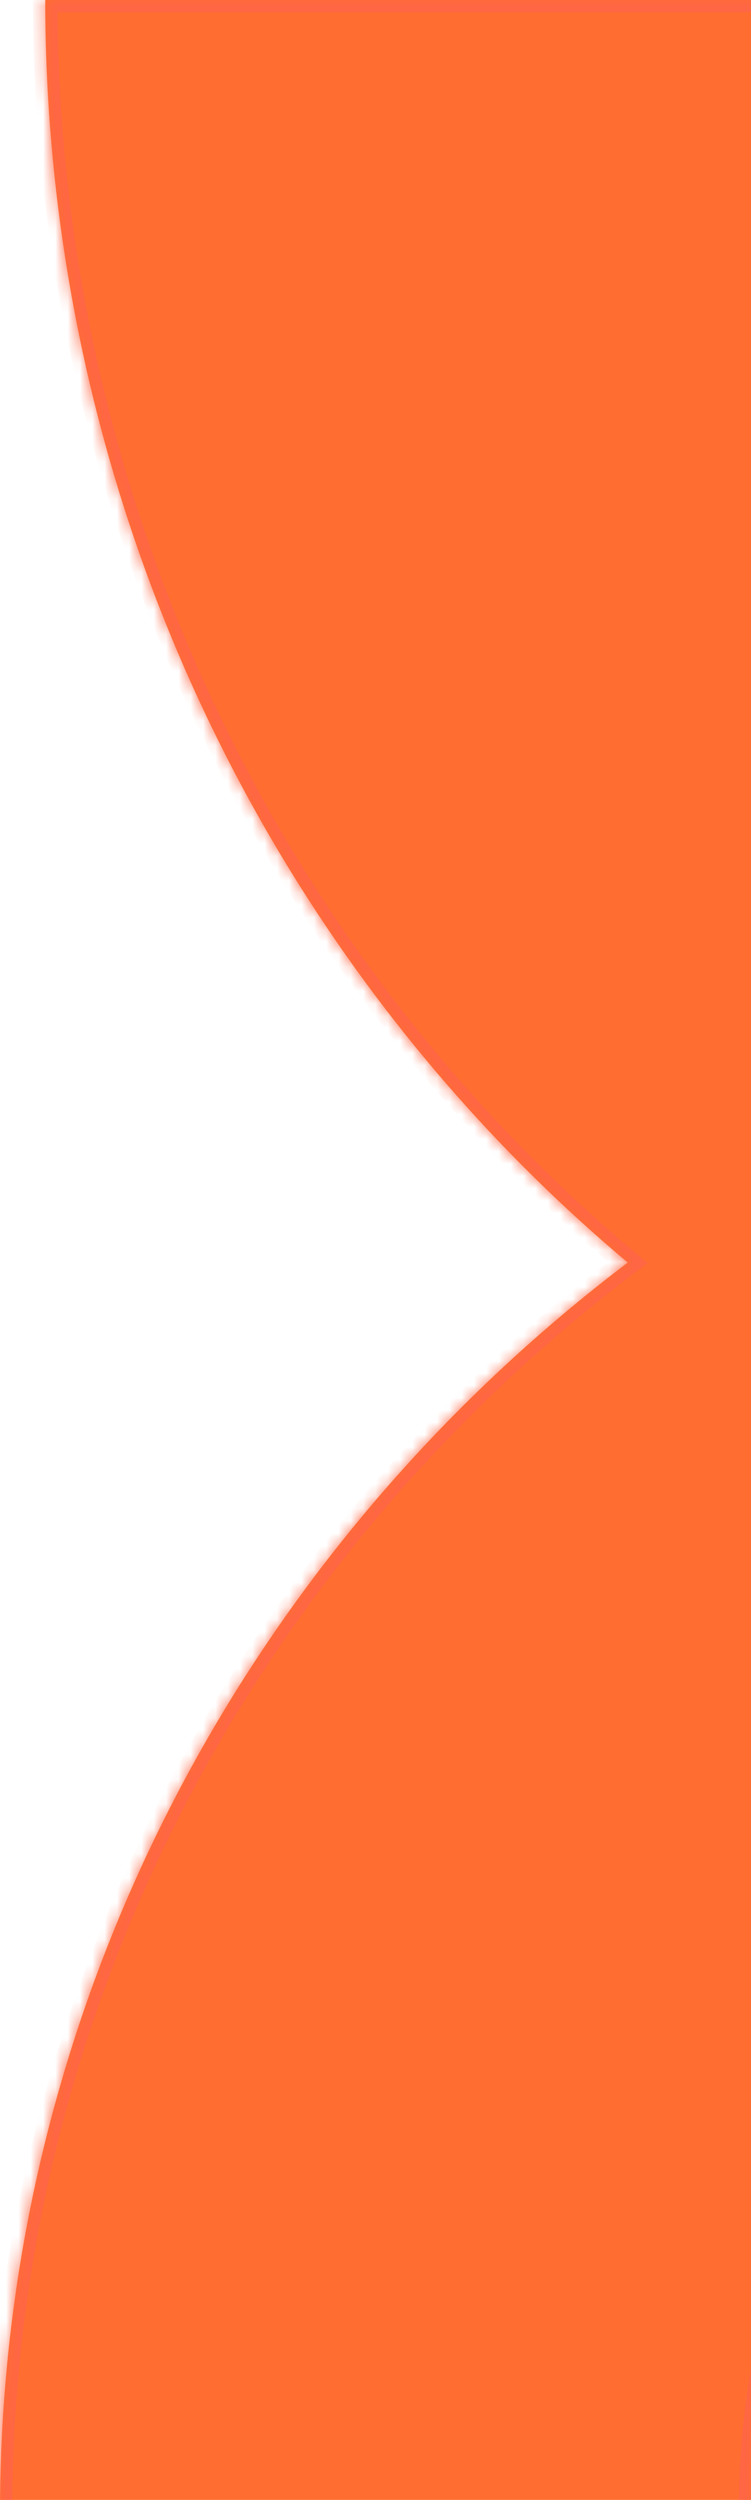 <svg width="61" height="203" viewBox="0 0 61 203" fill="none" xmlns="http://www.w3.org/2000/svg">
<g style="mix-blend-mode:overlay">
<mask id="path-1-inside-1_187_3825" fill="white">
<path fill-rule="evenodd" clip-rule="evenodd" d="M132.324 75.352C132.324 75.352 132.324 75.352 132.324 75.352L132.324 134.654C122.957 134.654 113.682 136.448 105.028 139.933C96.374 143.418 88.511 148.526 81.888 154.965C75.265 161.405 70.011 169.049 66.426 177.463C62.842 185.876 60.997 194.893 60.997 204L3.05176e-05 204C3.19945e-05 187.106 3.423 170.377 10.073 154.769C16.723 139.16 26.469 124.978 38.757 113.032C42.616 109.28 46.703 105.771 50.99 102.523C47.64 99.712 44.424 96.723 41.356 93.567C29.41 81.28 19.933 66.692 13.468 50.638C7.003 34.584 3.675 17.377 3.675 9.55647e-05L62.978 0C62.978 9.367 64.772 18.642 68.257 27.296C71.742 35.95 76.849 43.812 83.289 50.436C89.728 57.059 97.373 62.313 105.786 65.898C114.2 69.482 123.217 71.327 132.324 71.327L132.324 75.352Z"/>
</mask>
<path fill-rule="evenodd" clip-rule="evenodd" d="M132.324 75.352C132.324 75.352 132.324 75.352 132.324 75.352L132.324 134.654C122.957 134.654 113.682 136.448 105.028 139.933C96.374 143.418 88.511 148.526 81.888 154.965C75.265 161.405 70.011 169.049 66.426 177.463C62.842 185.876 60.997 194.893 60.997 204L3.05176e-05 204C3.19945e-05 187.106 3.423 170.377 10.073 154.769C16.723 139.16 26.469 124.978 38.757 113.032C42.616 109.28 46.703 105.771 50.99 102.523C47.64 99.712 44.424 96.723 41.356 93.567C29.41 81.28 19.933 66.692 13.468 50.638C7.003 34.584 3.675 17.377 3.675 9.55647e-05L62.978 0C62.978 9.367 64.772 18.642 68.257 27.296C71.742 35.95 76.849 43.812 83.289 50.436C89.728 57.059 97.373 62.313 105.786 65.898C114.2 69.482 123.217 71.327 132.324 71.327L132.324 75.352Z" fill="#FF6B2C" fill-opacity="0.98"/>
<path d="M132.324 75.352L133.324 75.352L133.324 74.352L132.324 74.352L132.324 75.352ZM132.324 75.352L131.324 75.352L131.324 76.352L132.324 76.352L132.324 75.352ZM132.324 134.654L132.324 135.654L133.324 135.654L133.324 134.654L132.324 134.654ZM105.028 139.933L105.402 140.861L105.028 139.933ZM81.888 154.965L81.191 154.248L81.888 154.965ZM66.426 177.463L67.346 177.855L67.346 177.855L66.426 177.463ZM60.997 204L60.997 205L61.997 205L61.997 204L60.997 204ZM3.05176e-05 204L-1 204L-1 205L3.04302e-05 205L3.05176e-05 204ZM38.757 113.032L38.06 112.315L38.757 113.032ZM50.99 102.523L51.594 103.32L52.593 102.563L51.633 101.757L50.99 102.523ZM41.356 93.567L40.639 94.264L41.356 93.567ZM3.675 9.55647e-05L3.675 -1L2.675 -1L2.675 9.54773e-05L3.675 9.55647e-05ZM62.978 0L63.978 0L63.978 -1L62.978 -1L62.978 0ZM68.257 27.296L69.184 26.922L68.257 27.296ZM83.289 50.436L84.006 49.739L83.289 50.436ZM105.786 65.898L106.178 64.978L106.178 64.978L105.786 65.898ZM132.324 71.327L133.324 71.327L133.324 70.327L132.324 70.327L132.324 71.327ZM132.324 74.352C132.324 74.352 132.324 74.352 132.324 74.352C132.324 74.352 132.324 74.352 132.324 74.352C132.324 74.352 132.324 74.352 132.324 74.352C132.324 74.352 132.324 74.352 132.324 74.352C132.324 74.352 132.324 74.352 132.324 74.352C132.324 74.352 132.324 74.352 132.324 74.352C132.324 74.352 132.324 74.352 132.324 74.352C132.324 74.352 132.324 74.352 132.324 74.352C132.324 74.352 132.324 74.352 132.324 74.352C132.324 74.352 132.324 74.352 132.324 74.352C132.324 74.352 132.324 74.352 132.324 74.352C132.324 74.352 132.324 74.352 132.324 74.352C132.324 74.352 132.324 74.352 132.324 74.352C132.324 74.352 132.324 74.352 132.324 74.352C132.324 74.352 132.324 74.352 132.324 74.352C132.324 74.352 132.324 74.352 132.324 74.352C132.324 74.352 132.324 74.352 132.324 74.352C132.324 74.352 132.324 74.352 132.324 74.352C132.324 74.352 132.324 74.352 132.324 74.352C132.324 74.352 132.324 74.352 132.324 74.352C132.324 74.352 132.324 74.352 132.324 74.352C132.324 74.352 132.324 74.352 132.324 74.352C132.324 74.352 132.324 74.352 132.324 74.352C132.324 74.352 132.324 74.352 132.324 74.352C132.324 74.352 132.324 74.352 132.324 74.352C132.324 74.352 132.324 74.352 132.324 74.352C132.324 74.352 132.324 74.352 132.324 74.352C132.324 74.352 132.324 74.352 132.324 74.352C132.324 74.352 132.324 74.352 132.324 74.352C132.324 74.352 132.324 74.352 132.324 74.352C132.324 74.352 132.324 74.352 132.324 74.352C132.324 74.352 132.324 74.352 132.324 74.352C132.324 74.352 132.324 74.352 132.324 74.352C132.324 74.352 132.324 74.352 132.324 74.352C132.324 74.352 132.324 74.352 132.324 74.352C132.324 74.352 132.324 74.352 132.324 74.352C132.324 74.352 132.324 74.352 132.324 74.352C132.324 74.352 132.324 74.352 132.324 74.352C132.324 74.352 132.324 74.352 132.324 74.352C132.324 74.352 132.324 74.352 132.324 74.352C132.324 74.352 132.324 74.352 132.324 74.352C132.324 74.352 132.324 74.352 132.324 74.352C132.324 74.352 132.324 74.352 132.324 74.352C132.324 74.352 132.324 74.352 132.324 74.352C132.324 74.352 132.324 74.352 132.324 74.352C132.324 74.352 132.324 74.352 132.324 74.352C132.324 74.352 132.324 74.352 132.324 74.352C132.324 74.352 132.324 74.352 132.324 74.352C132.324 74.352 132.324 74.352 132.324 74.352C132.324 74.352 132.324 74.352 132.324 74.352C132.324 74.352 132.324 74.352 132.324 74.352C132.324 74.352 132.324 74.352 132.324 74.352C132.324 74.352 132.324 74.352 132.324 74.352C132.324 74.352 132.324 74.352 132.324 74.352C132.324 74.352 132.324 74.352 132.324 74.352C132.324 74.352 132.324 74.352 132.324 74.352C132.324 74.352 132.324 74.352 132.324 74.352C132.324 74.352 132.324 74.352 132.324 74.352C132.324 74.352 132.324 74.352 132.324 74.352C132.324 74.352 132.324 74.352 132.324 74.352C132.324 74.352 132.324 74.352 132.324 74.352C132.324 74.352 132.324 74.352 132.324 74.352C132.324 74.352 132.324 74.352 132.324 74.352C132.324 74.352 132.324 74.352 132.324 74.352C132.324 74.352 132.324 74.352 132.324 74.352C132.324 74.352 132.324 74.352 132.324 74.352C132.324 74.352 132.324 74.352 132.324 74.352C132.324 74.352 132.324 74.352 132.324 74.352C132.324 74.352 132.324 74.352 132.324 74.352C132.324 74.352 132.324 74.352 132.324 74.352C132.324 74.352 132.324 74.352 132.324 74.352C132.324 74.352 132.324 74.352 132.324 74.352C132.324 74.352 132.324 74.352 132.324 74.352C132.324 74.352 132.324 74.352 132.324 74.352C132.324 74.352 132.324 74.352 132.324 74.352C132.324 74.352 132.324 74.352 132.324 74.352C132.324 74.352 132.324 74.352 132.324 74.352C132.324 74.352 132.324 74.352 132.324 74.352C132.324 74.352 132.324 74.352 132.324 74.352C132.324 74.352 132.324 74.352 132.324 74.352C132.324 74.352 132.324 74.352 132.324 74.352C132.324 74.352 132.324 74.352 132.324 74.352C132.324 74.352 132.324 74.352 132.324 74.352C132.324 74.352 132.324 74.352 132.324 74.352C132.324 74.352 132.324 74.352 132.324 74.352C132.324 74.352 132.324 74.352 132.324 74.352C132.324 74.352 132.324 74.352 132.324 74.352C132.324 74.352 132.324 74.352 132.324 74.352C132.324 74.352 132.324 74.352 132.324 74.352C132.324 74.352 132.324 74.352 132.324 74.352C132.324 74.352 132.324 74.352 132.324 74.352C132.324 74.352 132.324 74.352 132.324 74.352C132.324 74.352 132.324 74.352 132.324 74.352C132.324 74.352 132.324 74.352 132.324 74.352C132.324 74.352 132.324 74.352 132.324 74.352C132.324 74.352 132.324 74.352 132.324 74.352C132.324 74.352 132.324 74.352 132.324 74.352C132.324 74.352 132.324 74.352 132.324 74.352C132.324 74.352 132.324 74.352 132.324 74.352C132.324 74.352 132.324 74.352 132.324 74.352C132.324 74.352 132.324 74.352 132.324 74.352C132.324 74.352 132.324 74.352 132.324 74.352C132.324 74.352 132.324 74.352 132.324 74.352C132.324 74.352 132.324 74.352 132.324 74.352C132.324 74.352 132.324 74.352 132.324 74.352C132.324 74.352 132.324 74.352 132.324 74.352C132.324 74.352 132.324 74.352 132.324 74.352C132.324 74.352 132.324 74.352 132.324 74.352C132.324 74.352 132.324 74.352 132.324 74.352C132.324 74.352 132.324 74.352 132.324 74.352C132.324 74.352 132.324 74.352 132.324 74.352C132.324 74.352 132.324 74.352 132.324 74.352C132.324 74.352 132.324 74.352 132.324 74.352C132.324 74.352 132.324 74.352 132.324 74.352C132.324 74.352 132.324 74.352 132.324 74.352C132.324 74.352 132.324 74.352 132.324 74.352C132.324 74.352 132.324 74.352 132.324 74.352C132.324 74.352 132.324 74.352 132.324 74.352C132.324 74.352 132.324 74.352 132.324 74.352C132.324 74.352 132.324 74.352 132.324 74.352C132.324 74.352 132.324 74.352 132.324 74.352C132.324 74.352 132.324 74.352 132.324 74.352C132.324 74.352 132.324 74.352 132.324 74.352C132.324 74.352 132.324 74.352 132.324 74.352C132.324 74.352 132.324 74.352 132.324 74.352C132.324 74.352 132.324 74.352 132.324 74.352C132.324 74.352 132.324 74.352 132.324 74.352C132.324 74.352 132.324 74.352 132.324 74.352C132.324 74.352 132.324 74.352 132.324 74.352C132.324 74.352 132.324 74.352 132.324 74.352C132.324 74.352 132.324 74.352 132.324 74.352C132.324 74.352 132.324 74.352 132.324 74.352C132.324 74.352 132.324 74.352 132.324 74.352C132.324 74.352 132.324 74.352 132.324 74.352C132.324 74.352 132.324 74.352 132.324 74.352C132.324 74.352 132.324 74.352 132.324 74.352C132.324 74.352 132.324 74.352 132.324 74.352C132.324 74.352 132.324 74.352 132.324 74.352C132.324 74.352 132.324 74.352 132.324 74.352C132.324 74.352 132.324 74.352 132.324 74.352C132.324 74.352 132.324 74.352 132.324 74.352C132.324 74.352 132.324 74.352 132.324 74.352C132.324 74.352 132.324 74.352 132.324 74.352C132.324 74.352 132.324 74.352 132.324 74.352C132.324 74.352 132.324 74.352 132.324 74.352C132.324 74.352 132.324 74.352 132.324 74.352C132.324 74.352 132.324 74.352 132.324 74.352C132.324 74.352 132.324 74.352 132.324 74.352C132.324 74.352 132.324 74.352 132.324 74.352C132.324 74.352 132.324 74.352 132.324 74.352C132.324 74.352 132.324 74.352 132.324 74.352C132.324 74.352 132.324 74.352 132.324 74.352C132.324 74.352 132.324 74.352 132.324 74.352C132.324 74.352 132.324 74.352 132.324 74.352C132.324 74.352 132.324 74.352 132.324 74.352C132.324 74.352 132.324 74.352 132.324 74.352C132.324 74.352 132.324 74.352 132.324 74.352C132.324 74.352 132.324 74.352 132.324 74.352C132.324 74.352 132.324 74.352 132.324 74.352C132.324 74.352 132.324 74.352 132.324 74.352C132.324 74.352 132.324 74.352 132.324 74.352C132.324 74.352 132.324 74.352 132.324 74.352C132.324 74.352 132.324 74.352 132.324 74.352C132.324 74.352 132.324 74.352 132.324 74.352C132.324 74.352 132.324 74.352 132.324 74.352C132.324 74.352 132.324 74.352 132.324 74.352C132.324 74.352 132.324 74.352 132.324 74.352C132.324 74.352 132.324 74.352 132.324 74.352C132.324 74.352 132.324 74.352 132.324 74.352C132.324 74.352 132.324 74.352 132.324 74.352C132.324 74.352 132.324 74.352 132.324 74.352C132.324 74.352 132.324 74.352 132.324 74.352C132.324 74.352 132.324 74.352 132.324 74.352C132.324 74.352 132.324 74.352 132.324 74.352C132.324 74.352 132.324 74.352 132.324 74.352C132.324 74.352 132.324 74.352 132.324 74.352C132.324 74.352 132.324 74.352 132.324 74.352C132.324 74.352 132.324 74.352 132.324 74.352C132.324 74.352 132.324 74.352 132.324 74.352C132.324 74.352 132.324 74.352 132.324 74.352C132.324 74.352 132.324 74.352 132.324 74.352C132.324 74.352 132.324 74.352 132.324 74.352C132.324 74.352 132.324 74.352 132.324 74.352C132.324 74.352 132.324 74.352 132.324 74.352C132.324 74.352 132.324 74.352 132.324 74.352C132.324 74.352 132.324 74.352 132.324 74.352C132.324 74.352 132.324 74.352 132.324 74.352C132.324 74.352 132.324 74.352 132.324 74.352C132.324 74.352 132.324 74.352 132.324 74.352C132.324 74.352 132.324 74.352 132.324 74.352C132.324 74.352 132.324 74.352 132.324 74.352C132.324 74.352 132.324 74.352 132.324 74.352C132.324 74.352 132.324 74.352 132.324 74.352C132.324 74.352 132.324 74.352 132.324 74.352C132.324 74.352 132.324 74.352 132.324 74.352C132.324 74.352 132.324 74.352 132.324 74.352C132.324 74.352 132.324 74.352 132.324 74.352C132.324 74.352 132.324 74.352 132.324 74.352C132.324 74.352 132.324 74.352 132.324 74.352C132.324 74.352 132.324 74.352 132.324 74.352C132.324 74.352 132.324 74.352 132.324 74.352C132.324 74.352 132.324 74.352 132.324 74.352C132.324 74.352 132.324 74.352 132.324 74.352C132.324 74.352 132.324 74.352 132.324 74.352C132.324 74.352 132.324 74.352 132.324 74.352C132.324 74.352 132.324 74.352 132.324 74.352C132.324 74.352 132.324 74.352 132.324 74.352C132.324 74.352 132.324 74.352 132.324 74.352C132.324 74.352 132.324 74.352 132.324 74.352C132.324 74.352 132.324 74.352 132.324 74.352C132.324 74.352 132.324 74.352 132.324 74.352C132.324 74.352 132.324 74.352 132.324 74.352C132.324 74.352 132.324 74.352 132.324 74.352C132.324 74.352 132.324 74.352 132.324 74.352C132.324 74.352 132.324 74.352 132.324 74.352C132.324 74.352 132.324 74.352 132.324 74.352C132.324 74.352 132.324 74.352 132.324 74.352C132.324 74.352 132.324 74.352 132.324 74.352C132.324 74.352 132.324 74.352 132.324 74.352C132.324 74.352 132.324 74.352 132.324 74.352C132.324 74.352 132.324 74.352 132.324 74.352C132.324 74.352 132.324 74.352 132.324 74.352C132.324 74.352 132.324 74.352 132.324 74.352C132.324 74.352 132.324 74.352 132.324 74.352C132.324 74.352 132.324 74.352 132.324 74.352C132.324 74.352 132.324 74.352 132.324 74.352C132.324 74.352 132.324 74.352 132.324 74.352C132.324 74.352 132.324 74.352 132.324 74.352C132.324 74.352 132.324 74.352 132.324 74.352C132.324 74.352 132.324 74.352 132.324 74.352C132.324 74.352 132.324 74.352 132.324 74.352C132.324 74.352 132.324 74.352 132.324 74.352C132.324 74.352 132.324 74.352 132.324 74.352C132.324 74.352 132.324 74.352 132.324 74.352C132.324 74.352 132.324 74.352 132.324 74.352C132.324 74.352 132.324 74.352 132.324 74.352C132.324 74.352 132.324 74.352 132.324 74.352C132.324 74.352 132.324 74.352 132.324 74.352C132.324 74.352 132.324 74.352 132.324 74.352C132.324 74.352 132.324 74.352 132.324 74.352C132.324 74.352 132.324 74.352 132.324 74.352C132.324 74.352 132.324 74.352 132.324 74.352C132.324 74.352 132.324 74.352 132.324 74.352C132.324 74.352 132.324 74.352 132.324 74.352C132.324 74.352 132.324 74.352 132.324 74.352C132.324 74.352 132.324 74.352 132.324 74.352C132.324 74.352 132.324 74.352 132.324 74.352C132.324 74.352 132.324 74.352 132.324 74.352C132.324 74.352 132.324 74.352 132.324 74.352C132.324 74.352 132.324 74.352 132.324 74.352C132.324 74.352 132.324 74.352 132.324 74.352C132.324 74.352 132.324 74.352 132.324 74.352C132.324 74.352 132.324 74.352 132.324 74.352C132.324 74.352 132.324 74.352 132.324 74.352C132.324 74.352 132.324 74.352 132.324 74.352C132.324 74.352 132.324 74.352 132.324 74.352C132.324 74.352 132.324 74.352 132.324 74.352C132.324 74.352 132.324 74.352 132.324 74.352C132.324 74.352 132.324 74.352 132.324 74.352C132.324 74.352 132.324 74.352 132.324 74.352C132.324 74.352 132.324 74.352 132.324 74.352C132.324 74.352 132.324 74.352 132.324 74.352C132.324 74.352 132.324 74.352 132.324 74.352C132.324 74.352 132.324 74.352 132.324 74.352C132.324 74.352 132.324 74.352 132.324 74.352C132.324 74.352 132.324 74.352 132.324 74.352C132.324 74.352 132.324 74.352 132.324 74.352C132.324 74.352 132.324 74.352 132.324 74.352C132.324 74.352 132.324 74.352 132.324 74.352C132.324 74.352 132.324 74.352 132.324 74.352C132.324 74.352 132.324 74.352 132.324 74.352C132.324 74.352 132.324 74.352 132.324 74.352C132.324 74.352 132.324 74.352 132.324 74.352C132.324 74.352 132.324 74.352 132.324 74.352C132.324 74.352 132.324 74.352 132.324 74.352C132.324 74.352 132.324 74.352 132.324 74.352C132.324 74.352 132.324 74.352 132.324 74.352C132.324 74.352 132.324 74.352 132.324 74.352C132.324 74.352 132.324 74.352 132.324 74.352C132.324 74.352 132.324 74.352 132.324 74.352C132.324 74.352 132.324 74.352 132.324 74.352C132.324 74.352 132.324 74.352 132.324 74.352C132.324 74.352 132.324 74.352 132.324 74.352C132.324 74.352 132.324 74.352 132.324 74.352C132.324 74.352 132.324 74.352 132.324 74.352C132.324 74.352 132.324 74.352 132.324 74.352C132.324 74.352 132.324 74.352 132.324 74.352C132.324 74.352 132.324 74.352 132.324 74.352C132.324 74.352 132.324 74.352 132.324 74.352C132.324 74.352 132.324 74.352 132.324 74.352C132.324 74.352 132.324 74.352 132.324 74.352C132.324 74.352 132.324 74.352 132.324 74.352C132.324 74.352 132.324 74.352 132.324 74.352C132.324 74.352 132.324 74.352 132.324 74.352C132.324 74.352 132.324 74.352 132.324 74.352C132.324 74.352 132.324 74.352 132.324 74.352C132.324 74.352 132.324 74.352 132.324 74.352C132.324 74.352 132.324 74.352 132.324 74.352C132.324 74.352 132.324 74.352 132.324 74.352C132.324 74.352 132.324 74.352 132.324 74.352C132.324 74.352 132.324 74.352 132.324 74.352C132.324 74.352 132.324 74.352 132.324 74.352C132.324 74.352 132.324 74.352 132.324 74.352C132.324 74.352 132.324 74.352 132.324 74.352C132.324 74.352 132.324 74.352 132.324 74.352C132.324 74.352 132.324 74.352 132.324 74.352C132.324 74.352 132.324 74.352 132.324 74.352C132.324 74.352 132.324 74.352 132.324 74.352C132.324 74.352 132.324 74.352 132.324 74.352C132.324 74.352 132.324 74.352 132.324 74.352C132.324 74.352 132.324 74.352 132.324 74.352C132.324 74.352 132.324 74.352 132.324 74.352C132.324 74.352 132.324 74.352 132.324 74.352C132.324 74.352 132.324 74.352 132.324 74.352C132.324 74.352 132.324 74.352 132.324 74.352C132.324 74.352 132.324 74.352 132.324 74.352C132.324 74.352 132.324 74.352 132.324 74.352C132.324 74.352 132.324 74.352 132.324 74.352C132.324 74.352 132.324 74.352 132.324 74.352C132.324 74.352 132.324 74.352 132.324 74.352C132.324 74.352 132.324 74.352 132.324 74.352C132.324 74.352 132.324 74.352 132.324 74.352C132.324 74.352 132.324 74.352 132.324 74.352C132.324 74.352 132.324 74.352 132.324 74.352C132.324 74.352 132.324 74.352 132.324 74.352C132.324 74.352 132.324 74.352 132.324 74.352C132.324 74.352 132.324 74.352 132.324 74.352C132.324 74.352 132.324 74.352 132.324 74.352C132.324 74.352 132.324 74.352 132.324 74.352C132.324 74.352 132.324 74.352 132.324 74.352C132.324 74.352 132.324 74.352 132.324 74.352C132.324 74.352 132.324 74.352 132.324 74.352C132.324 74.352 132.324 74.352 132.324 74.352C132.324 74.352 132.324 74.352 132.324 74.352C132.324 74.352 132.324 74.352 132.324 74.352C132.324 74.352 132.324 74.352 132.324 74.352C132.324 74.352 132.324 74.352 132.324 74.352C132.324 74.352 132.324 74.352 132.324 74.352C132.324 74.352 132.324 74.352 132.324 74.352C132.324 74.352 132.324 74.352 132.324 74.352C132.324 74.352 132.324 74.352 132.324 74.352C132.324 74.352 132.324 74.352 132.324 74.352C132.324 74.352 132.324 74.352 132.324 74.352C132.324 74.352 132.324 74.352 132.324 74.352C132.324 74.352 132.324 74.352 132.324 74.352C132.324 74.352 132.324 74.352 132.324 74.352C132.324 74.352 132.324 74.352 132.324 74.352C132.324 74.352 132.324 74.352 132.324 74.352C132.324 74.352 132.324 74.352 132.324 74.352C132.324 74.352 132.324 74.352 132.324 74.352C132.324 74.352 132.324 74.352 132.324 74.352C132.324 74.352 132.324 74.352 132.324 74.352C132.324 74.352 132.324 74.352 132.324 74.352C132.324 74.352 132.324 74.352 132.324 74.352C132.324 74.352 132.324 74.352 132.324 74.352C132.324 74.352 132.324 74.352 132.324 74.352C132.324 74.352 132.324 74.352 132.324 74.352C132.324 74.352 132.324 74.352 132.324 74.352C132.324 74.352 132.324 74.352 132.324 74.352C132.324 74.352 132.324 74.352 132.324 74.352C132.324 74.352 132.324 74.352 132.324 74.352C132.324 74.352 132.324 74.352 132.324 74.352C132.324 74.352 132.324 74.352 132.324 74.352C132.324 74.352 132.324 74.352 132.324 74.352C132.324 74.352 132.324 74.352 132.324 74.352C132.324 74.352 132.324 74.352 132.324 74.352C132.324 74.352 132.324 74.352 132.324 74.352C132.324 74.352 132.324 74.352 132.324 74.352C132.324 74.352 132.324 74.352 132.324 74.352C132.324 74.352 132.324 74.352 132.324 74.352C132.324 74.352 132.324 74.352 132.324 74.352C132.324 74.352 132.324 74.352 132.324 74.352C132.324 74.352 132.324 74.352 132.324 74.352C132.324 74.352 132.324 74.352 132.324 74.352C132.324 74.352 132.324 74.352 132.324 74.352C132.324 74.352 132.324 74.352 132.324 74.352C132.324 74.352 132.324 74.352 132.324 74.352C132.324 74.352 132.324 74.352 132.324 74.352C132.324 74.352 132.324 74.352 132.324 74.352C132.324 74.352 132.324 74.352 132.324 74.352C132.324 74.352 132.324 74.352 132.324 74.352C132.324 74.352 132.324 74.352 132.324 74.352C132.324 74.352 132.324 74.352 132.324 74.352C132.324 74.352 132.324 74.352 132.324 74.352C132.324 74.352 132.324 74.352 132.324 74.352C132.324 74.352 132.324 74.352 132.324 74.352C132.324 74.352 132.324 74.352 132.324 74.352C132.324 74.352 132.324 74.352 132.324 74.352C132.324 74.352 132.324 74.352 132.324 74.352C132.324 74.352 132.324 74.352 132.324 74.352C132.324 74.352 132.324 74.352 132.324 74.352C132.324 74.352 132.324 74.352 132.324 74.352C132.324 74.352 132.324 74.352 132.324 74.352C132.324 74.352 132.324 74.352 132.324 74.352C132.324 74.352 132.324 74.352 132.324 74.352C132.324 74.352 132.324 74.352 132.324 74.352C132.324 74.352 132.324 74.352 132.324 74.352C132.324 74.352 132.324 74.352 132.324 74.352C132.324 74.352 132.324 74.352 132.324 74.352C132.324 74.352 132.324 74.352 132.324 74.352C132.324 74.352 132.324 74.352 132.324 74.352C132.324 74.352 132.324 74.352 132.324 74.352C132.324 74.352 132.324 74.352 132.324 74.352C132.324 74.352 132.324 74.352 132.324 74.352C132.324 74.352 132.324 74.352 132.324 74.352C132.324 74.352 132.324 74.352 132.324 74.352C132.324 74.352 132.324 74.352 132.324 74.352C132.324 74.352 132.324 74.352 132.324 74.352C132.324 74.352 132.324 74.352 132.324 74.352C132.324 74.352 132.324 74.352 132.324 74.352C132.324 74.352 132.324 74.352 132.324 74.352C132.324 74.352 132.324 74.352 132.324 74.352C132.324 74.352 132.324 74.352 132.324 74.352C132.324 74.352 132.324 74.352 132.324 74.352C132.324 74.352 132.324 74.352 132.324 74.352C132.324 74.352 132.324 74.352 132.324 74.352C132.324 74.352 132.324 74.352 132.324 74.352C132.324 74.352 132.324 74.352 132.324 74.352C132.324 74.352 132.324 74.352 132.324 74.352C132.324 74.352 132.324 74.352 132.324 74.352C132.324 74.352 132.324 74.352 132.324 74.352C132.324 74.352 132.324 74.352 132.324 74.352C132.324 74.352 132.324 74.352 132.324 74.352C132.324 74.352 132.324 74.352 132.324 74.352C132.324 74.352 132.324 74.352 132.324 74.352C132.324 74.352 132.324 74.352 132.324 74.352C132.324 74.352 132.324 74.352 132.324 74.352C132.324 74.352 132.324 74.352 132.324 74.352C132.324 74.352 132.324 74.352 132.324 74.352C132.324 74.352 132.324 74.352 132.324 74.352C132.324 74.352 132.324 74.352 132.324 74.352C132.324 74.352 132.324 74.352 132.324 74.352C132.324 74.352 132.324 74.352 132.324 74.352C132.324 74.352 132.324 74.352 132.324 74.352C132.324 74.352 132.324 74.352 132.324 74.352C132.324 74.352 132.324 74.352 132.324 74.352C132.324 74.352 132.324 74.352 132.324 74.352C132.324 74.352 132.324 74.352 132.324 74.352C132.324 74.352 132.324 74.352 132.324 74.352C132.324 74.352 132.324 74.352 132.324 74.352C132.324 74.352 132.324 74.352 132.324 74.352C132.324 74.352 132.324 74.352 132.324 74.352C132.324 74.352 132.324 74.352 132.324 74.352C132.324 74.352 132.324 74.352 132.324 74.352C132.324 74.352 132.324 74.352 132.324 74.352C132.324 74.352 132.324 74.352 132.324 74.352C132.324 74.352 132.324 74.352 132.324 74.352C132.324 74.352 132.324 74.352 132.324 74.352C132.324 74.352 132.324 74.352 132.324 74.352C132.324 74.352 132.324 74.352 132.324 74.352C132.324 74.352 132.324 74.352 132.324 74.352C132.324 74.352 132.324 74.352 132.324 74.352C132.324 74.352 132.324 74.352 132.324 74.352C132.324 74.352 132.324 74.352 132.324 74.352C132.324 74.352 132.324 74.352 132.324 74.352C132.324 74.352 132.324 74.352 132.324 74.352C132.324 74.352 132.324 74.352 132.324 74.352C132.324 74.352 132.324 74.352 132.324 74.352C132.324 74.352 132.324 74.352 132.324 74.352C132.324 74.352 132.324 74.352 132.324 74.352C132.324 74.352 132.324 74.352 132.324 74.352C132.324 74.352 132.324 74.352 132.324 74.352C132.324 74.352 132.324 74.352 132.324 74.352C132.324 74.352 132.324 74.352 132.324 74.352C132.324 74.352 132.324 74.352 132.324 74.352C132.324 74.352 132.324 74.352 132.324 74.352C132.324 74.352 132.324 74.352 132.324 74.352C132.324 74.352 132.324 74.352 132.324 74.352C132.324 74.352 132.324 74.352 132.324 74.352C132.324 74.352 132.324 74.352 132.324 74.352C132.324 74.352 132.324 74.352 132.324 74.352C132.324 74.352 132.324 74.352 132.324 74.352C132.324 74.352 132.324 74.352 132.324 74.352C132.324 74.352 132.324 74.352 132.324 74.352C132.324 74.352 132.324 74.352 132.324 74.352C132.324 74.352 132.324 74.352 132.324 74.352C132.324 74.352 132.324 74.352 132.324 74.352C132.324 74.352 132.324 74.352 132.324 74.352C132.324 74.352 132.324 74.352 132.324 74.352C132.324 74.352 132.324 74.352 132.324 74.352C132.324 74.352 132.324 74.352 132.324 74.352C132.324 74.352 132.324 74.352 132.324 74.352C132.324 74.352 132.324 74.352 132.324 74.352C132.324 74.352 132.324 74.352 132.324 74.352C132.324 74.352 132.324 74.352 132.324 74.352C132.324 74.352 132.324 74.352 132.324 74.352C132.324 74.352 132.324 74.352 132.324 74.352C132.324 74.352 132.324 74.352 132.324 74.352C132.324 74.352 132.324 74.352 132.324 74.352C132.324 74.352 132.324 74.352 132.324 74.352C132.324 74.352 132.324 74.352 132.324 74.352C132.324 74.352 132.324 74.352 132.324 74.352C132.324 74.352 132.324 74.352 132.324 74.352C132.324 74.352 132.324 74.352 132.324 74.352C132.324 74.352 132.324 74.352 132.324 74.352C132.324 74.352 132.324 74.352 132.324 74.352C132.324 74.352 132.324 74.352 132.324 74.352C132.324 74.352 132.324 74.352 132.324 74.352C132.324 74.352 132.324 74.352 132.324 74.352C132.324 74.352 132.324 74.352 132.324 74.352C132.324 74.352 132.324 74.352 132.324 74.352C132.324 74.352 132.324 74.352 132.324 74.352C132.324 74.352 132.324 74.352 132.324 74.352C132.324 74.352 132.324 74.352 132.324 74.352C132.324 74.352 132.324 74.352 132.324 74.352C132.324 74.352 132.324 74.352 132.324 74.352C132.324 74.352 132.324 74.352 132.324 74.352C132.324 74.352 132.324 74.352 132.324 74.352C132.324 74.352 132.324 74.352 132.324 74.352C132.324 74.352 132.324 74.352 132.324 74.352C132.324 74.352 132.324 74.352 132.324 74.352C132.324 74.352 132.324 74.352 132.324 74.352L132.324 76.352C132.324 76.352 132.324 76.352 132.324 76.352C132.324 76.352 132.324 76.352 132.324 76.352C132.324 76.352 132.324 76.352 132.324 76.352C132.324 76.352 132.324 76.352 132.324 76.352C132.324 76.352 132.324 76.352 132.324 76.352C132.324 76.352 132.324 76.352 132.324 76.352C132.324 76.352 132.324 76.352 132.324 76.352C132.324 76.352 132.324 76.352 132.324 76.352C132.324 76.352 132.324 76.352 132.324 76.352C132.324 76.352 132.324 76.352 132.324 76.352C132.324 76.352 132.324 76.352 132.324 76.352C132.324 76.352 132.324 76.352 132.324 76.352C132.324 76.352 132.324 76.352 132.324 76.352C132.324 76.352 132.324 76.352 132.324 76.352C132.324 76.352 132.324 76.352 132.324 76.352C132.324 76.352 132.324 76.352 132.324 76.352C132.324 76.352 132.324 76.352 132.324 76.352C132.324 76.352 132.324 76.352 132.324 76.352C132.324 76.352 132.324 76.352 132.324 76.352C132.324 76.352 132.324 76.352 132.324 76.352C132.324 76.352 132.324 76.352 132.324 76.352C132.324 76.352 132.324 76.352 132.324 76.352C132.324 76.352 132.324 76.352 132.324 76.352C132.324 76.352 132.324 76.352 132.324 76.352C132.324 76.352 132.324 76.352 132.324 76.352C132.324 76.352 132.324 76.352 132.324 76.352C132.324 76.352 132.324 76.352 132.324 76.352C132.324 76.352 132.324 76.352 132.324 76.352C132.324 76.352 132.324 76.352 132.324 76.352C132.324 76.352 132.324 76.352 132.324 76.352C132.324 76.352 132.324 76.352 132.324 76.352C132.324 76.352 132.324 76.352 132.324 76.352C132.324 76.352 132.324 76.352 132.324 76.352C132.324 76.352 132.324 76.352 132.324 76.352C132.324 76.352 132.324 76.352 132.324 76.352C132.324 76.352 132.324 76.352 132.324 76.352C132.324 76.352 132.324 76.352 132.324 76.352C132.324 76.352 132.324 76.352 132.324 76.352C132.324 76.352 132.324 76.352 132.324 76.352C132.324 76.352 132.324 76.352 132.324 76.352C132.324 76.352 132.324 76.352 132.324 76.352C132.324 76.352 132.324 76.352 132.324 76.352C132.324 76.352 132.324 76.352 132.324 76.352C132.324 76.352 132.324 76.352 132.324 76.352C132.324 76.352 132.324 76.352 132.324 76.352C132.324 76.352 132.324 76.352 132.324 76.352C132.324 76.352 132.324 76.352 132.324 76.352C132.324 76.352 132.324 76.352 132.324 76.352C132.324 76.352 132.324 76.352 132.324 76.352C132.324 76.352 132.324 76.352 132.324 76.352C132.324 76.352 132.324 76.352 132.324 76.352C132.324 76.352 132.324 76.352 132.324 76.352C132.324 76.352 132.324 76.352 132.324 76.352C132.324 76.352 132.324 76.352 132.324 76.352C132.324 76.352 132.324 76.352 132.324 76.352C132.324 76.352 132.324 76.352 132.324 76.352C132.324 76.352 132.324 76.352 132.324 76.352C132.324 76.352 132.324 76.352 132.324 76.352C132.324 76.352 132.324 76.352 132.324 76.352C132.324 76.352 132.324 76.352 132.324 76.352C132.324 76.352 132.324 76.352 132.324 76.352C132.324 76.352 132.324 76.352 132.324 76.352C132.324 76.352 132.324 76.352 132.324 76.352C132.324 76.352 132.324 76.352 132.324 76.352C132.324 76.352 132.324 76.352 132.324 76.352C132.324 76.352 132.324 76.352 132.324 76.352C132.324 76.352 132.324 76.352 132.324 76.352C132.324 76.352 132.324 76.352 132.324 76.352C132.324 76.352 132.324 76.352 132.324 76.352C132.324 76.352 132.324 76.352 132.324 76.352C132.324 76.352 132.324 76.352 132.324 76.352C132.324 76.352 132.324 76.352 132.324 76.352C132.324 76.352 132.324 76.352 132.324 76.352C132.324 76.352 132.324 76.352 132.324 76.352C132.324 76.352 132.324 76.352 132.324 76.352C132.324 76.352 132.324 76.352 132.324 76.352C132.324 76.352 132.324 76.352 132.324 76.352C132.324 76.352 132.324 76.352 132.324 76.352C132.324 76.352 132.324 76.352 132.324 76.352C132.324 76.352 132.324 76.352 132.324 76.352C132.324 76.352 132.324 76.352 132.324 76.352C132.324 76.352 132.324 76.352 132.324 76.352C132.324 76.352 132.324 76.352 132.324 76.352C132.324 76.352 132.324 76.352 132.324 76.352C132.324 76.352 132.324 76.352 132.324 76.352C132.324 76.352 132.324 76.352 132.324 76.352C132.324 76.352 132.324 76.352 132.324 76.352C132.324 76.352 132.324 76.352 132.324 76.352C132.324 76.352 132.324 76.352 132.324 76.352C132.324 76.352 132.324 76.352 132.324 76.352C132.324 76.352 132.324 76.352 132.324 76.352C132.324 76.352 132.324 76.352 132.324 76.352C132.324 76.352 132.324 76.352 132.324 76.352C132.324 76.352 132.324 76.352 132.324 76.352C132.324 76.352 132.324 76.352 132.324 76.352C132.324 76.352 132.324 76.352 132.324 76.352C132.324 76.352 132.324 76.352 132.324 76.352C132.324 76.352 132.324 76.352 132.324 76.352C132.324 76.352 132.324 76.352 132.324 76.352C132.324 76.352 132.324 76.352 132.324 76.352C132.324 76.352 132.324 76.352 132.324 76.352C132.324 76.352 132.324 76.352 132.324 76.352C132.324 76.352 132.324 76.352 132.324 76.352C132.324 76.352 132.324 76.352 132.324 76.352C132.324 76.352 132.324 76.352 132.324 76.352C132.324 76.352 132.324 76.352 132.324 76.352C132.324 76.352 132.324 76.352 132.324 76.352C132.324 76.352 132.324 76.352 132.324 76.352C132.324 76.352 132.324 76.352 132.324 76.352C132.324 76.352 132.324 76.352 132.324 76.352C132.324 76.352 132.324 76.352 132.324 76.352C132.324 76.352 132.324 76.352 132.324 76.352C132.324 76.352 132.324 76.352 132.324 76.352C132.324 76.352 132.324 76.352 132.324 76.352C132.324 76.352 132.324 76.352 132.324 76.352C132.324 76.352 132.324 76.352 132.324 76.352C132.324 76.352 132.324 76.352 132.324 76.352C132.324 76.352 132.324 76.352 132.324 76.352C132.324 76.352 132.324 76.352 132.324 76.352C132.324 76.352 132.324 76.352 132.324 76.352C132.324 76.352 132.324 76.352 132.324 76.352C132.324 76.352 132.324 76.352 132.324 76.352C132.324 76.352 132.324 76.352 132.324 76.352C132.324 76.352 132.324 76.352 132.324 76.352C132.324 76.352 132.324 76.352 132.324 76.352C132.324 76.352 132.324 76.352 132.324 76.352C132.324 76.352 132.324 76.352 132.324 76.352C132.324 76.352 132.324 76.352 132.324 76.352C132.324 76.352 132.324 76.352 132.324 76.352C132.324 76.352 132.324 76.352 132.324 76.352C132.324 76.352 132.324 76.352 132.324 76.352C132.324 76.352 132.324 76.352 132.324 76.352C132.324 76.352 132.324 76.352 132.324 76.352C132.324 76.352 132.324 76.352 132.324 76.352C132.324 76.352 132.324 76.352 132.324 76.352C132.324 76.352 132.324 76.352 132.324 76.352C132.324 76.352 132.324 76.352 132.324 76.352C132.324 76.352 132.324 76.352 132.324 76.352C132.324 76.352 132.324 76.352 132.324 76.352C132.324 76.352 132.324 76.352 132.324 76.352C132.324 76.352 132.324 76.352 132.324 76.352C132.324 76.352 132.324 76.352 132.324 76.352C132.324 76.352 132.324 76.352 132.324 76.352C132.324 76.352 132.324 76.352 132.324 76.352C132.324 76.352 132.324 76.352 132.324 76.352C132.324 76.352 132.324 76.352 132.324 76.352C132.324 76.352 132.324 76.352 132.324 76.352C132.324 76.352 132.324 76.352 132.324 76.352C132.324 76.352 132.324 76.352 132.324 76.352C132.324 76.352 132.324 76.352 132.324 76.352C132.324 76.352 132.324 76.352 132.324 76.352C132.324 76.352 132.324 76.352 132.324 76.352C132.324 76.352 132.324 76.352 132.324 76.352C132.324 76.352 132.324 76.352 132.324 76.352C132.324 76.352 132.324 76.352 132.324 76.352C132.324 76.352 132.324 76.352 132.324 76.352C132.324 76.352 132.324 76.352 132.324 76.352C132.324 76.352 132.324 76.352 132.324 76.352C132.324 76.352 132.324 76.352 132.324 76.352C132.324 76.352 132.324 76.352 132.324 76.352C132.324 76.352 132.324 76.352 132.324 76.352C132.324 76.352 132.324 76.352 132.324 76.352C132.324 76.352 132.324 76.352 132.324 76.352C132.324 76.352 132.324 76.352 132.324 76.352C132.324 76.352 132.324 76.352 132.324 76.352C132.324 76.352 132.324 76.352 132.324 76.352C132.324 76.352 132.324 76.352 132.324 76.352C132.324 76.352 132.324 76.352 132.324 76.352C132.324 76.352 132.324 76.352 132.324 76.352C132.324 76.352 132.324 76.352 132.324 76.352C132.324 76.352 132.324 76.352 132.324 76.352C132.324 76.352 132.324 76.352 132.324 76.352C132.324 76.352 132.324 76.352 132.324 76.352C132.324 76.352 132.324 76.352 132.324 76.352C132.324 76.352 132.324 76.352 132.324 76.352C132.324 76.352 132.324 76.352 132.324 76.352C132.324 76.352 132.324 76.352 132.324 76.352C132.324 76.352 132.324 76.352 132.324 76.352C132.324 76.352 132.324 76.352 132.324 76.352C132.324 76.352 132.324 76.352 132.324 76.352C132.324 76.352 132.324 76.352 132.324 76.352C132.324 76.352 132.324 76.352 132.324 76.352C132.324 76.352 132.324 76.352 132.324 76.352C132.324 76.352 132.324 76.352 132.324 76.352C132.324 76.352 132.324 76.352 132.324 76.352C132.324 76.352 132.324 76.352 132.324 76.352C132.324 76.352 132.324 76.352 132.324 76.352C132.324 76.352 132.324 76.352 132.324 76.352C132.324 76.352 132.324 76.352 132.324 76.352C132.324 76.352 132.324 76.352 132.324 76.352C132.324 76.352 132.324 76.352 132.324 76.352C132.324 76.352 132.324 76.352 132.324 76.352C132.324 76.352 132.324 76.352 132.324 76.352C132.324 76.352 132.324 76.352 132.324 76.352C132.324 76.352 132.324 76.352 132.324 76.352C132.324 76.352 132.324 76.352 132.324 76.352C132.324 76.352 132.324 76.352 132.324 76.352C132.324 76.352 132.324 76.352 132.324 76.352C132.324 76.352 132.324 76.352 132.324 76.352C132.324 76.352 132.324 76.352 132.324 76.352C132.324 76.352 132.324 76.352 132.324 76.352C132.324 76.352 132.324 76.352 132.324 76.352C132.324 76.352 132.324 76.352 132.324 76.352C132.324 76.352 132.324 76.352 132.324 76.352C132.324 76.352 132.324 76.352 132.324 76.352C132.324 76.352 132.324 76.352 132.324 76.352C132.324 76.352 132.324 76.352 132.324 76.352C132.324 76.352 132.324 76.352 132.324 76.352C132.324 76.352 132.324 76.352 132.324 76.352C132.324 76.352 132.324 76.352 132.324 76.352C132.324 76.352 132.324 76.352 132.324 76.352C132.324 76.352 132.324 76.352 132.324 76.352C132.324 76.352 132.324 76.352 132.324 76.352C132.324 76.352 132.324 76.352 132.324 76.352C132.324 76.352 132.324 76.352 132.324 76.352C132.324 76.352 132.324 76.352 132.324 76.352C132.324 76.352 132.324 76.352 132.324 76.352C132.324 76.352 132.324 76.352 132.324 76.352C132.324 76.352 132.324 76.352 132.324 76.352C132.324 76.352 132.324 76.352 132.324 76.352C132.324 76.352 132.324 76.352 132.324 76.352C132.324 76.352 132.324 76.352 132.324 76.352C132.324 76.352 132.324 76.352 132.324 76.352C132.324 76.352 132.324 76.352 132.324 76.352C132.324 76.352 132.324 76.352 132.324 76.352C132.324 76.352 132.324 76.352 132.324 76.352C132.324 76.352 132.324 76.352 132.324 76.352C132.324 76.352 132.324 76.352 132.324 76.352C132.324 76.352 132.324 76.352 132.324 76.352C132.324 76.352 132.324 76.352 132.324 76.352C132.324 76.352 132.324 76.352 132.324 76.352C132.324 76.352 132.324 76.352 132.324 76.352C132.324 76.352 132.324 76.352 132.324 76.352C132.324 76.352 132.324 76.352 132.324 76.352C132.324 76.352 132.324 76.352 132.324 76.352C132.324 76.352 132.324 76.352 132.324 76.352C132.324 76.352 132.324 76.352 132.324 76.352C132.324 76.352 132.324 76.352 132.324 76.352C132.324 76.352 132.324 76.352 132.324 76.352C132.324 76.352 132.324 76.352 132.324 76.352C132.324 76.352 132.324 76.352 132.324 76.352C132.324 76.352 132.324 76.352 132.324 76.352C132.324 76.352 132.324 76.352 132.324 76.352C132.324 76.352 132.324 76.352 132.324 76.352C132.324 76.352 132.324 76.352 132.324 76.352C132.324 76.352 132.324 76.352 132.324 76.352C132.324 76.352 132.324 76.352 132.324 76.352C132.324 76.352 132.324 76.352 132.324 76.352C132.324 76.352 132.324 76.352 132.324 76.352C132.324 76.352 132.324 76.352 132.324 76.352C132.324 76.352 132.324 76.352 132.324 76.352C132.324 76.352 132.324 76.352 132.324 76.352C132.324 76.352 132.324 76.352 132.324 76.352C132.324 76.352 132.324 76.352 132.324 76.352C132.324 76.352 132.324 76.352 132.324 76.352C132.324 76.352 132.324 76.352 132.324 76.352C132.324 76.352 132.324 76.352 132.324 76.352C132.324 76.352 132.324 76.352 132.324 76.352C132.324 76.352 132.324 76.352 132.324 76.352C132.324 76.352 132.324 76.352 132.324 76.352C132.324 76.352 132.324 76.352 132.324 76.352C132.324 76.352 132.324 76.352 132.324 76.352C132.324 76.352 132.324 76.352 132.324 76.352C132.324 76.352 132.324 76.352 132.324 76.352C132.324 76.352 132.324 76.352 132.324 76.352C132.324 76.352 132.324 76.352 132.324 76.352C132.324 76.352 132.324 76.352 132.324 76.352C132.324 76.352 132.324 76.352 132.324 76.352C132.324 76.352 132.324 76.352 132.324 76.352C132.324 76.352 132.324 76.352 132.324 76.352C132.324 76.352 132.324 76.352 132.324 76.352C132.324 76.352 132.324 76.352 132.324 76.352C132.324 76.352 132.324 76.352 132.324 76.352C132.324 76.352 132.324 76.352 132.324 76.352C132.324 76.352 132.324 76.352 132.324 76.352C132.324 76.352 132.324 76.352 132.324 76.352C132.324 76.352 132.324 76.352 132.324 76.352C132.324 76.352 132.324 76.352 132.324 76.352C132.324 76.352 132.324 76.352 132.324 76.352C132.324 76.352 132.324 76.352 132.324 76.352C132.324 76.352 132.324 76.352 132.324 76.352C132.324 76.352 132.324 76.352 132.324 76.352C132.324 76.352 132.324 76.352 132.324 76.352C132.324 76.352 132.324 76.352 132.324 76.352C132.324 76.352 132.324 76.352 132.324 76.352C132.324 76.352 132.324 76.352 132.324 76.352C132.324 76.352 132.324 76.352 132.324 76.352C132.324 76.352 132.324 76.352 132.324 76.352C132.324 76.352 132.324 76.352 132.324 76.352C132.324 76.352 132.324 76.352 132.324 76.352C132.324 76.352 132.324 76.352 132.324 76.352C132.324 76.352 132.324 76.352 132.324 76.352C132.324 76.352 132.324 76.352 132.324 76.352C132.324 76.352 132.324 76.352 132.324 76.352C132.324 76.352 132.324 76.352 132.324 76.352C132.324 76.352 132.324 76.352 132.324 76.352C132.324 76.352 132.324 76.352 132.324 76.352C132.324 76.352 132.324 76.352 132.324 76.352C132.324 76.352 132.324 76.352 132.324 76.352C132.324 76.352 132.324 76.352 132.324 76.352C132.324 76.352 132.324 76.352 132.324 76.352C132.324 76.352 132.324 76.352 132.324 76.352C132.324 76.352 132.324 76.352 132.324 76.352C132.324 76.352 132.324 76.352 132.324 76.352C132.324 76.352 132.324 76.352 132.324 76.352C132.324 76.352 132.324 76.352 132.324 76.352C132.324 76.352 132.324 76.352 132.324 76.352C132.324 76.352 132.324 76.352 132.324 76.352C132.324 76.352 132.324 76.352 132.324 76.352C132.324 76.352 132.324 76.352 132.324 76.352C132.324 76.352 132.324 76.352 132.324 76.352C132.324 76.352 132.324 76.352 132.324 76.352C132.324 76.352 132.324 76.352 132.324 76.352C132.324 76.352 132.324 76.352 132.324 76.352C132.324 76.352 132.324 76.352 132.324 76.352C132.324 76.352 132.324 76.352 132.324 76.352C132.324 76.352 132.324 76.352 132.324 76.352C132.324 76.352 132.324 76.352 132.324 76.352C132.324 76.352 132.324 76.352 132.324 76.352C132.324 76.352 132.324 76.352 132.324 76.352C132.324 76.352 132.324 76.352 132.324 76.352C132.324 76.352 132.324 76.352 132.324 76.352C132.324 76.352 132.324 76.352 132.324 76.352C132.324 76.352 132.324 76.352 132.324 76.352C132.324 76.352 132.324 76.352 132.324 76.352C132.324 76.352 132.324 76.352 132.324 76.352C132.324 76.352 132.324 76.352 132.324 76.352C132.324 76.352 132.324 76.352 132.324 76.352C132.324 76.352 132.324 76.352 132.324 76.352C132.324 76.352 132.324 76.352 132.324 76.352C132.324 76.352 132.324 76.352 132.324 76.352C132.324 76.352 132.324 76.352 132.324 76.352C132.324 76.352 132.324 76.352 132.324 76.352C132.324 76.352 132.324 76.352 132.324 76.352C132.324 76.352 132.324 76.352 132.324 76.352C132.324 76.352 132.324 76.352 132.324 76.352C132.324 76.352 132.324 76.352 132.324 76.352C132.324 76.352 132.324 76.352 132.324 76.352C132.324 76.352 132.324 76.352 132.324 76.352C132.324 76.352 132.324 76.352 132.324 76.352C132.324 76.352 132.324 76.352 132.324 76.352C132.324 76.352 132.324 76.352 132.324 76.352C132.324 76.352 132.324 76.352 132.324 76.352C132.324 76.352 132.324 76.352 132.324 76.352C132.324 76.352 132.324 76.352 132.324 76.352C132.324 76.352 132.324 76.352 132.324 76.352C132.324 76.352 132.324 76.352 132.324 76.352C132.324 76.352 132.324 76.352 132.324 76.352C132.324 76.352 132.324 76.352 132.324 76.352C132.324 76.352 132.324 76.352 132.324 76.352C132.324 76.352 132.324 76.352 132.324 76.352C132.324 76.352 132.324 76.352 132.324 76.352C132.324 76.352 132.324 76.352 132.324 76.352C132.324 76.352 132.324 76.352 132.324 76.352C132.324 76.352 132.324 76.352 132.324 76.352C132.324 76.352 132.324 76.352 132.324 76.352C132.324 76.352 132.324 76.352 132.324 76.352C132.324 76.352 132.324 76.352 132.324 76.352C132.324 76.352 132.324 76.352 132.324 76.352C132.324 76.352 132.324 76.352 132.324 76.352C132.324 76.352 132.324 76.352 132.324 76.352C132.324 76.352 132.324 76.352 132.324 76.352C132.324 76.352 132.324 76.352 132.324 76.352C132.324 76.352 132.324 76.352 132.324 76.352C132.324 76.352 132.324 76.352 132.324 76.352C132.324 76.352 132.324 76.352 132.324 76.352C132.324 76.352 132.324 76.352 132.324 76.352C132.324 76.352 132.324 76.352 132.324 76.352C132.324 76.352 132.324 76.352 132.324 76.352C132.324 76.352 132.324 76.352 132.324 76.352C132.324 76.352 132.324 76.352 132.324 76.352C132.324 76.352 132.324 76.352 132.324 76.352C132.324 76.352 132.324 76.352 132.324 76.352C132.324 76.352 132.324 76.352 132.324 76.352C132.324 76.352 132.324 76.352 132.324 76.352C132.324 76.352 132.324 76.352 132.324 76.352C132.324 76.352 132.324 76.352 132.324 76.352C132.324 76.352 132.324 76.352 132.324 76.352C132.324 76.352 132.324 76.352 132.324 76.352C132.324 76.352 132.324 76.352 132.324 76.352C132.324 76.352 132.324 76.352 132.324 76.352C132.324 76.352 132.324 76.352 132.324 76.352C132.324 76.352 132.324 76.352 132.324 76.352C132.324 76.352 132.324 76.352 132.324 76.352C132.324 76.352 132.324 76.352 132.324 76.352C132.324 76.352 132.324 76.352 132.324 76.352C132.324 76.352 132.324 76.352 132.324 76.352C132.324 76.352 132.324 76.352 132.324 76.352C132.324 76.352 132.324 76.352 132.324 76.352C132.324 76.352 132.324 76.352 132.324 76.352C132.324 76.352 132.324 76.352 132.324 76.352C132.324 76.352 132.324 76.352 132.324 76.352C132.324 76.352 132.324 76.352 132.324 76.352C132.324 76.352 132.324 76.352 132.324 76.352C132.324 76.352 132.324 76.352 132.324 76.352C132.324 76.352 132.324 76.352 132.324 76.352C132.324 76.352 132.324 76.352 132.324 76.352C132.324 76.352 132.324 76.352 132.324 76.352C132.324 76.352 132.324 76.352 132.324 76.352C132.324 76.352 132.324 76.352 132.324 76.352C132.324 76.352 132.324 76.352 132.324 76.352C132.324 76.352 132.324 76.352 132.324 76.352C132.324 76.352 132.324 76.352 132.324 76.352C132.324 76.352 132.324 76.352 132.324 76.352C132.324 76.352 132.324 76.352 132.324 76.352C132.324 76.352 132.324 76.352 132.324 76.352C132.324 76.352 132.324 76.352 132.324 76.352C132.324 76.352 132.324 76.352 132.324 76.352C132.324 76.352 132.324 76.352 132.324 76.352C132.324 76.352 132.324 76.352 132.324 76.352C132.324 76.352 132.324 76.352 132.324 76.352C132.324 76.352 132.324 76.352 132.324 76.352C132.324 76.352 132.324 76.352 132.324 76.352C132.324 76.352 132.324 76.352 132.324 76.352C132.324 76.352 132.324 76.352 132.324 76.352C132.324 76.352 132.324 76.352 132.324 76.352C132.324 76.352 132.324 76.352 132.324 76.352C132.324 76.352 132.324 76.352 132.324 76.352C132.324 76.352 132.324 76.352 132.324 76.352C132.324 76.352 132.324 76.352 132.324 76.352C132.324 76.352 132.324 76.352 132.324 76.352C132.324 76.352 132.324 76.352 132.324 76.352C132.324 76.352 132.324 76.352 132.324 76.352C132.324 76.352 132.324 76.352 132.324 76.352C132.324 76.352 132.324 76.352 132.324 76.352C132.324 76.352 132.324 76.352 132.324 76.352C132.324 76.352 132.324 76.352 132.324 76.352C132.324 76.352 132.324 76.352 132.324 76.352C132.324 76.352 132.324 76.352 132.324 76.352C132.324 76.352 132.324 76.352 132.324 76.352C132.324 76.352 132.324 76.352 132.324 76.352C132.324 76.352 132.324 76.352 132.324 76.352C132.324 76.352 132.324 76.352 132.324 76.352C132.324 76.352 132.324 76.352 132.324 76.352C132.324 76.352 132.324 76.352 132.324 76.352C132.324 76.352 132.324 76.352 132.324 76.352C132.324 76.352 132.324 76.352 132.324 76.352C132.324 76.352 132.324 76.352 132.324 76.352C132.324 76.352 132.324 76.352 132.324 76.352C132.324 76.352 132.324 76.352 132.324 76.352C132.324 76.352 132.324 76.352 132.324 76.352C132.324 76.352 132.324 76.352 132.324 76.352C132.324 76.352 132.324 76.352 132.324 76.352C132.324 76.352 132.324 76.352 132.324 76.352C132.324 76.352 132.324 76.352 132.324 76.352C132.324 76.352 132.324 76.352 132.324 76.352C132.324 76.352 132.324 76.352 132.324 76.352C132.324 76.352 132.324 76.352 132.324 76.352C132.324 76.352 132.324 76.352 132.324 76.352C132.324 76.352 132.324 76.352 132.324 76.352C132.324 76.352 132.324 76.352 132.324 76.352C132.324 76.352 132.324 76.352 132.324 76.352C132.324 76.352 132.324 76.352 132.324 76.352C132.324 76.352 132.324 76.352 132.324 76.352C132.324 76.352 132.324 76.352 132.324 76.352C132.324 76.352 132.324 76.352 132.324 76.352C132.324 76.352 132.324 76.352 132.324 76.352C132.324 76.352 132.324 76.352 132.324 76.352C132.324 76.352 132.324 76.352 132.324 76.352C132.324 76.352 132.324 76.352 132.324 76.352C132.324 76.352 132.324 76.352 132.324 76.352C132.324 76.352 132.324 76.352 132.324 76.352C132.324 76.352 132.324 76.352 132.324 76.352C132.324 76.352 132.324 76.352 132.324 76.352C132.324 76.352 132.324 76.352 132.324 76.352C132.324 76.352 132.324 76.352 132.324 76.352C132.324 76.352 132.324 76.352 132.324 76.352C132.324 76.352 132.324 76.352 132.324 76.352C132.324 76.352 132.324 76.352 132.324 76.352C132.324 76.352 132.324 76.352 132.324 76.352C132.324 76.352 132.324 76.352 132.324 76.352C132.324 76.352 132.324 76.352 132.324 76.352C132.324 76.352 132.324 76.352 132.324 76.352C132.324 76.352 132.324 76.352 132.324 76.352C132.324 76.352 132.324 76.352 132.324 76.352C132.324 76.352 132.324 76.352 132.324 76.352C132.324 76.352 132.324 76.352 132.324 76.352C132.324 76.352 132.324 76.352 132.324 76.352C132.324 76.352 132.324 76.352 132.324 76.352C132.324 76.352 132.324 76.352 132.324 76.352C132.324 76.352 132.324 76.352 132.324 76.352C132.324 76.352 132.324 76.352 132.324 76.352C132.324 76.352 132.324 76.352 132.324 76.352C132.324 76.352 132.324 76.352 132.324 76.352C132.324 76.352 132.324 76.352 132.324 76.352C132.324 76.352 132.324 76.352 132.324 76.352C132.324 76.352 132.324 76.352 132.324 76.352C132.324 76.352 132.324 76.352 132.324 76.352C132.324 76.352 132.324 76.352 132.324 76.352C132.324 76.352 132.324 76.352 132.324 76.352C132.324 76.352 132.324 76.352 132.324 76.352C132.324 76.352 132.324 76.352 132.324 76.352C132.324 76.352 132.324 76.352 132.324 76.352C132.324 76.352 132.324 76.352 132.324 76.352C132.324 76.352 132.324 76.352 132.324 76.352C132.324 76.352 132.324 76.352 132.324 76.352C132.324 76.352 132.324 76.352 132.324 76.352C132.324 76.352 132.324 76.352 132.324 76.352C132.324 76.352 132.324 76.352 132.324 76.352C132.324 76.352 132.324 76.352 132.324 76.352C132.324 76.352 132.324 76.352 132.324 76.352C132.324 76.352 132.324 76.352 132.324 76.352C132.324 76.352 132.324 76.352 132.324 76.352C132.324 76.352 132.324 76.352 132.324 76.352C132.324 76.352 132.324 76.352 132.324 76.352C132.324 76.352 132.324 76.352 132.324 76.352C132.324 76.352 132.324 76.352 132.324 76.352C132.324 76.352 132.324 76.352 132.324 76.352C132.324 76.352 132.324 76.352 132.324 76.352C132.324 76.352 132.324 76.352 132.324 76.352C132.324 76.352 132.324 76.352 132.324 76.352C132.324 76.352 132.324 76.352 132.324 76.352L132.324 74.352ZM133.324 134.654L133.324 75.352L131.324 75.352L131.324 134.654L133.324 134.654ZM105.402 140.861C113.936 137.424 123.084 135.654 132.324 135.654L132.324 133.654C122.829 133.654 113.428 135.472 104.655 139.005L105.402 140.861ZM82.585 155.682C89.114 149.334 96.867 144.297 105.402 140.861L104.655 139.005C95.882 142.538 87.908 147.717 81.191 154.248L82.585 155.682ZM67.346 177.855C70.878 169.564 76.056 162.03 82.585 155.682L81.191 154.248C74.473 160.779 69.143 168.534 65.506 177.071L67.346 177.855ZM61.997 204C61.997 195.029 63.814 186.145 67.346 177.855L65.506 177.071C61.869 185.607 59.997 194.758 59.997 204L61.997 204ZM3.04302e-05 205L60.997 205L60.997 203L3.0605e-05 203L3.04302e-05 205ZM9.153 154.377C2.45 170.108 -1 186.97 -1 204L1 204C1 187.241 4.395 170.645 10.993 155.16L9.153 154.377ZM38.06 112.315C25.678 124.353 15.855 138.645 9.153 154.377L10.993 155.16C17.59 139.675 27.261 125.604 39.454 113.749L38.06 112.315ZM50.386 101.726C46.066 104.999 41.949 108.534 38.06 112.315L39.454 113.749C43.284 110.026 47.339 106.544 51.594 103.32L50.386 101.726ZM40.639 94.264C43.731 97.445 46.971 100.456 50.347 103.289L51.633 101.757C48.309 98.968 45.118 96.002 42.073 92.87L40.639 94.264ZM12.541 51.012C19.054 67.185 28.601 81.883 40.639 94.264L42.073 92.87C30.218 80.677 20.813 66.2 14.396 50.265L12.541 51.012ZM2.675 9.54773e-05C2.675 17.505 6.027 34.838 12.541 51.012L14.396 50.265C7.979 34.33 4.675 17.25 4.675 9.56522e-05L2.675 9.54773e-05ZM62.978 -1L3.675 -1L3.675 1L62.978 1L62.978 -1ZM69.184 26.922C65.747 18.388 63.978 9.239 63.978 0L61.978 0C61.978 9.494 63.796 18.896 67.329 27.669L69.184 26.922ZM84.006 49.739C77.658 43.209 72.621 35.457 69.184 26.922L67.329 27.669C70.862 36.442 76.041 44.416 82.572 51.133L84.006 49.739ZM106.178 64.978C97.888 61.446 90.354 56.268 84.006 49.739L82.572 51.133C89.103 57.85 96.857 63.181 105.394 66.818L106.178 64.978ZM132.324 70.327C123.352 70.327 114.468 68.51 106.178 64.978L105.394 66.818C113.931 70.455 123.082 72.327 132.324 72.327L132.324 70.327ZM133.324 75.352L133.324 71.327L131.324 71.327L131.324 75.352L133.324 75.352Z" fill="#FF6644" mask="url(#path-1-inside-1_187_3825)"/>
</g>
</svg>
